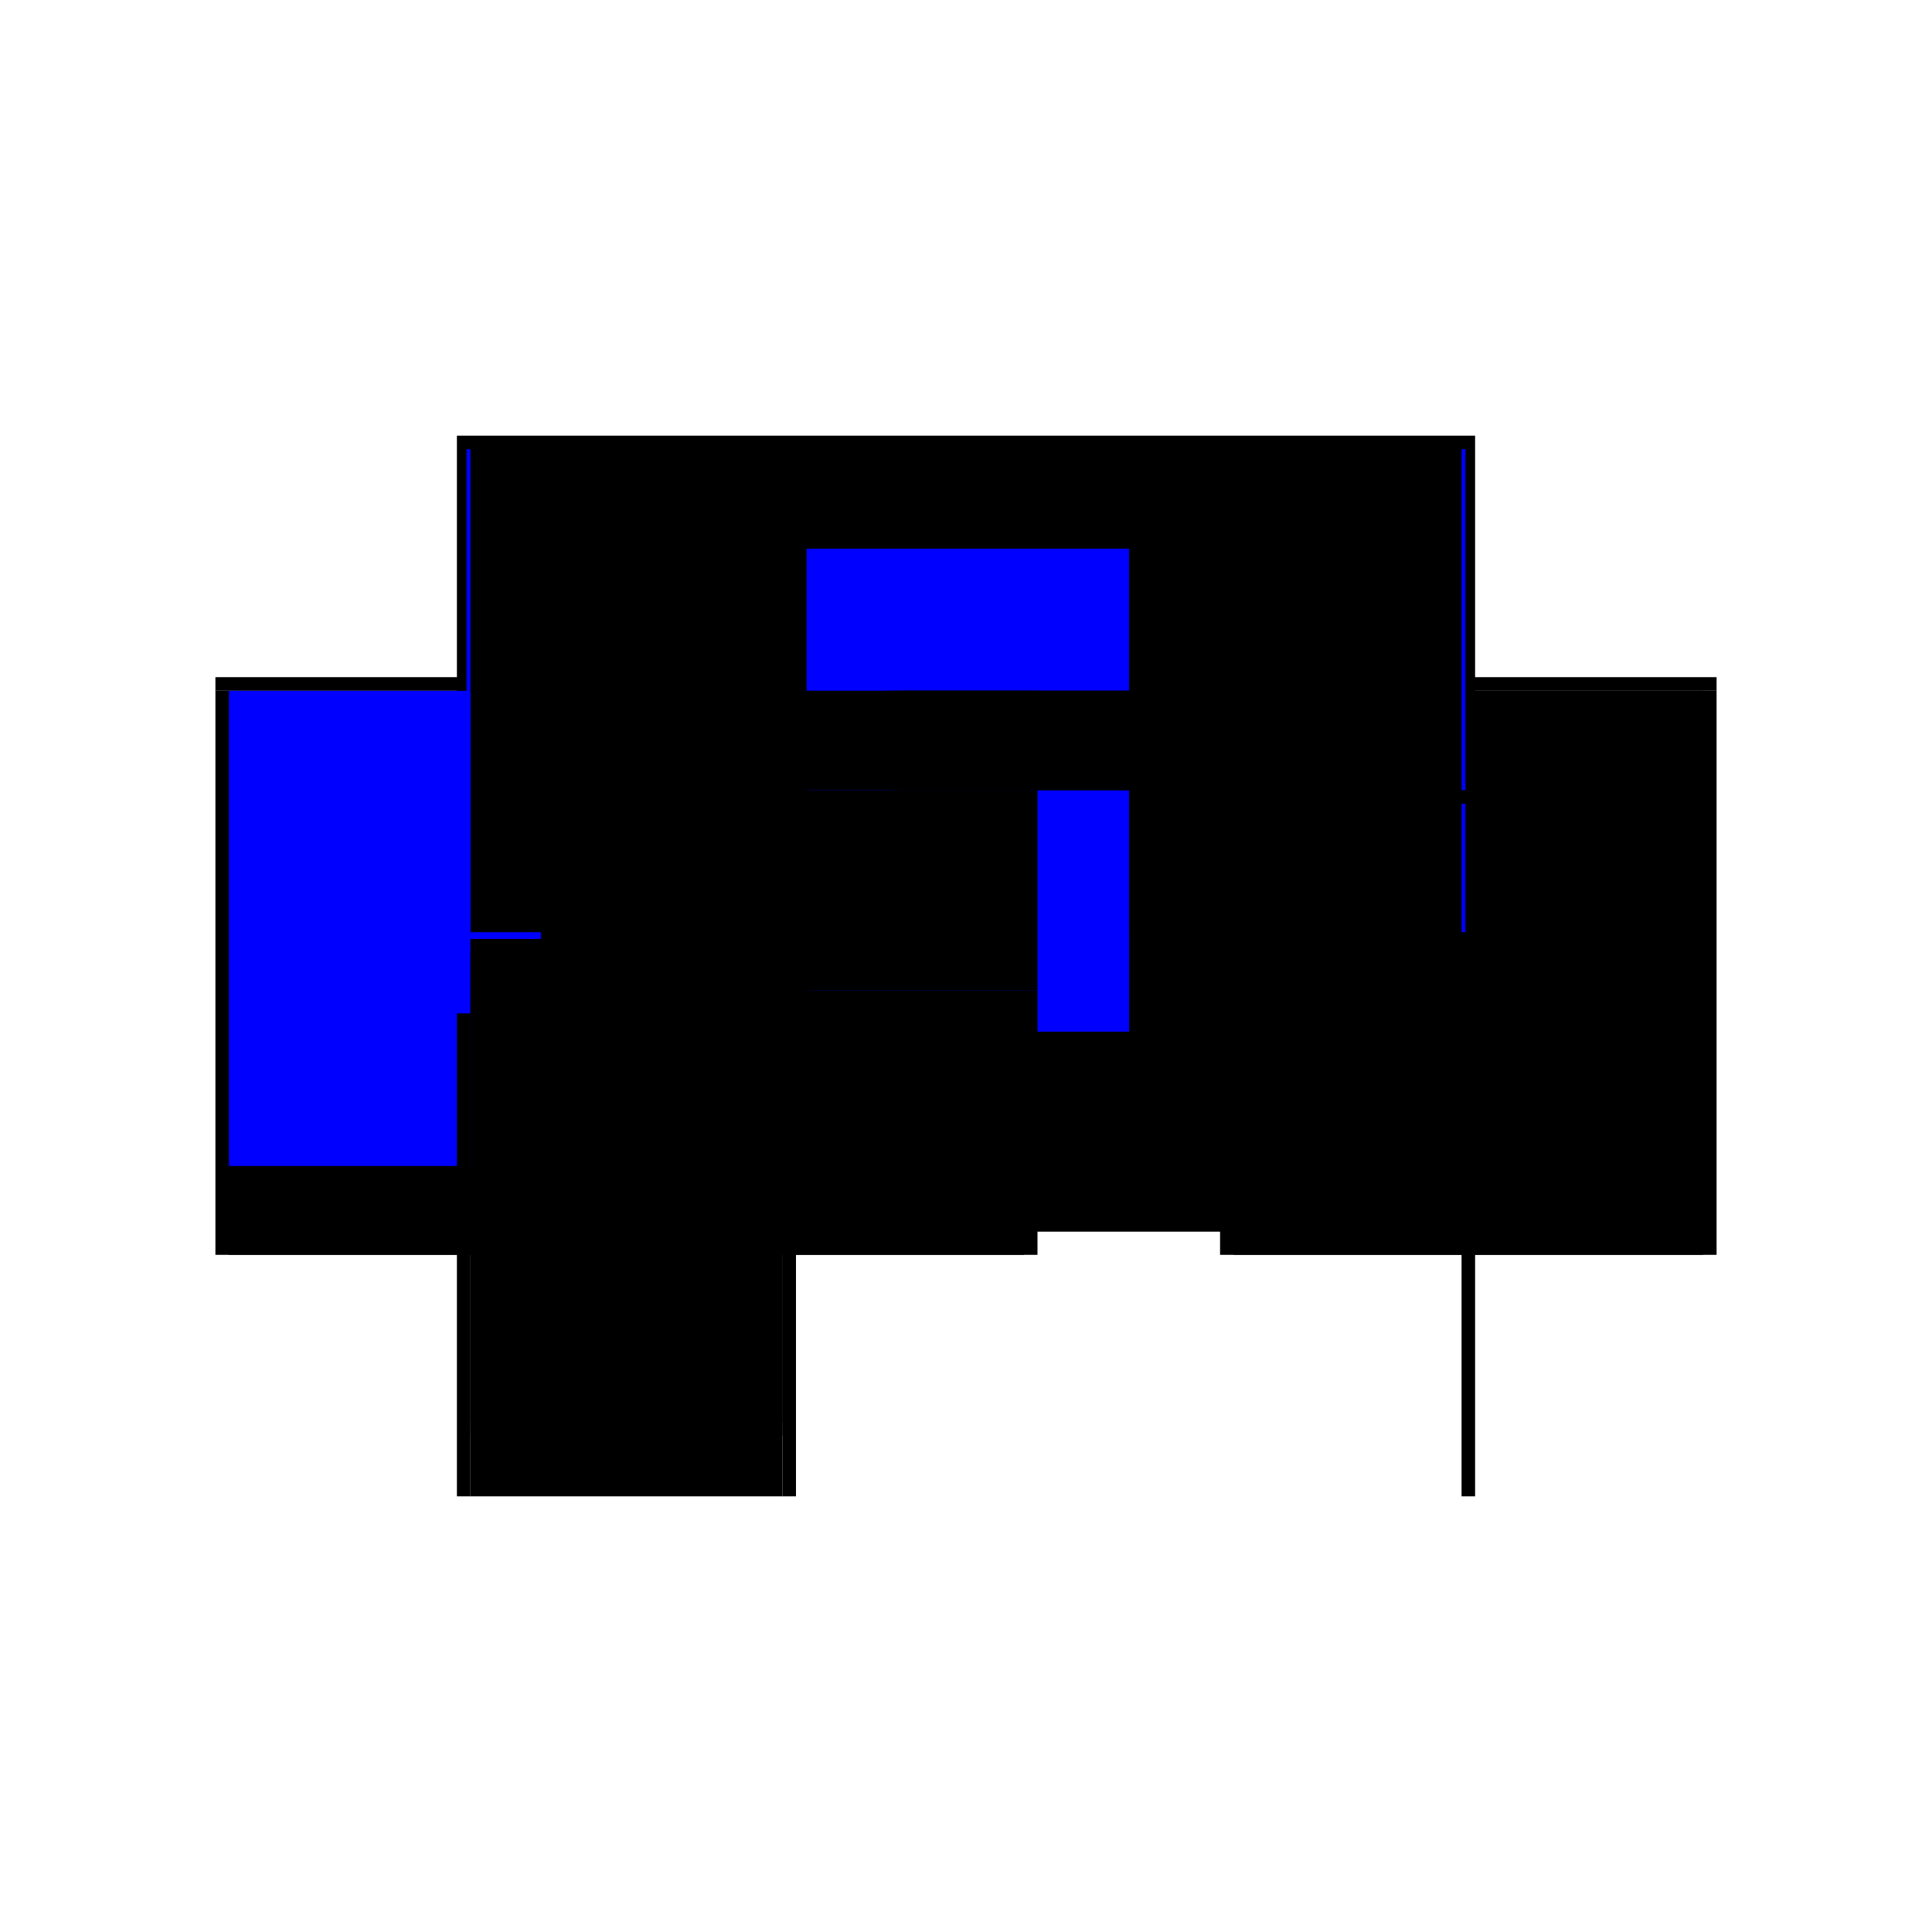 <?xml version="1.0" encoding="utf-8" ?>
<svg xmlns="http://www.w3.org/2000/svg" xmlns:ev="http://www.w3.org/2001/xml-events" xmlns:xlink="http://www.w3.org/1999/xlink" baseProfile="full" height="100%" version="1.1" viewBox="-1,-1,2,2" width="100%">
  <defs>
    <style type="text/css"><![CDATA[.vectorEffectClass {vector-effect: non-scaling-stroke;}]]></style>
  </defs>
  <line class="vectorEffectClass" fill="none" stroke="black" stroke-width="0.5" x1="-0.527" x2="0.527" y1="-0.299" y2="-0.299"/>
  <line class="vectorEffectClass" fill="none" stroke="black" stroke-width="0.5" x1="-0.176" x2="0.513" y1="0.025" y2="0.025"/>
  <line class="vectorEffectClass" fill="none" stroke="black" stroke-width="0.5" x1="-0.176" x2="0.513" y1="-0.168" y2="-0.168"/>
  <line class="vectorEffectClass" fill="none" stroke="black" stroke-width="0.5" x1="-0.527" x2="-0.527" y1="0.299" y2="-0.285"/>
  <line class="vectorEffectClass" fill="none" stroke="black" stroke-width="0.5" x1="0.527" x2="0.527" y1="0.299" y2="-0.285"/>
  <line class="vectorEffectClass" fill="none" stroke="blue" stroke-width="0.5" x1="-0.513" x2="-0.513" y1="0.207" y2="-0.285"/>
  <line class="vectorEffectClass" fill="none" stroke="black" stroke-width="0.5" x1="-0.19" x2="-0.19" y1="0.222" y2="-0.285"/>
  <line class="vectorEffectClass" fill="none" stroke="black" stroke-width="0.5" x1="-0.176" x2="0.169" y1="-0.285" y2="-0.285"/>
  <line class="vectorEffectClass" fill="none" stroke="blue" stroke-width="0.5" x1="-0.165" x2="0.169" y1="-0.182" y2="-0.182"/>
  <line class="vectorEffectClass" fill="none" stroke="black" stroke-width="0.5" x1="0.183" x2="0.513" y1="-0.285" y2="-0.285"/>
  <line class="vectorEffectClass" fill="none" stroke="black" stroke-width="0.5" x1="0.183" x2="0.513" y1="-0.182" y2="-0.182"/>
  <line class="vectorEffectClass" fill="none" stroke="black" stroke-width="0.5" x1="-0.513" x2="-0.19" y1="-0.285" y2="-0.285"/>
  <line class="vectorEffectClass" fill="none" stroke="black" stroke-width="0.5" x1="-0.513" x2="-0.19" y1="0.236" y2="0.236"/>
  <line class="vectorEffectClass" fill="none" stroke="black" stroke-width="0.5" x1="-0.513" x2="-0.19" y1="0.222" y2="0.222"/>
  <line class="vectorEffectClass" fill="none" stroke="black" stroke-width="0.5" x1="-0.513" x2="-0.19" y1="0.299" y2="0.299"/>
  <line class="vectorEffectClass" fill="none" stroke="black" stroke-width="0.5" x1="-0.176" x2="-0.176" y1="0.299" y2="0.025"/>
  <line class="vectorEffectClass" fill="none" stroke="black" stroke-width="0.5" x1="0.513" x2="0.513" y1="0.299" y2="0.025"/>
  <line class="vectorEffectClass" fill="none" stroke="black" stroke-width="0.5" x1="-0.176" x2="-0.176" y1="0.025" y2="-0.168"/>
  <line class="vectorEffectClass" fill="none" stroke="black" stroke-width="0.5" x1="0.513" x2="0.513" y1="0.025" y2="-0.168"/>
  <line class="vectorEffectClass" fill="none" stroke="black" stroke-width="0.5" x1="-0.176" x2="-0.176" y1="-0.182" y2="-0.285"/>
  <line class="vectorEffectClass" fill="none" stroke="black" stroke-width="0.5" x1="0.513" x2="0.513" y1="-0.182" y2="-0.285"/>
  <line class="vectorEffectClass" fill="none" stroke="black" stroke-width="0.5" x1="0.169" x2="0.169" y1="-0.182" y2="-0.285"/>
  <line class="vectorEffectClass" fill="none" stroke="black" stroke-width="0.5" x1="0.183" x2="0.183" y1="-0.182" y2="-0.285"/>
  <line class="vectorEffectClass" fill="none" stroke="black" stroke-width="0.5" x1="-0.513" x2="-0.513" y1="0.299" y2="0.236"/>
  <line class="vectorEffectClass" fill="none" stroke="black" stroke-width="0.5" x1="-0.19" x2="-0.19" y1="0.299" y2="0.236"/>
  <line class="vectorEffectClass" fill="none" stroke="black" stroke-width="0.5" x1="-0.527" x2="-0.527" y1="-0.285" y2="-0.299"/>
  <line class="vectorEffectClass" fill="none" stroke="black" stroke-width="0.5" x1="0.527" x2="0.527" y1="-0.285" y2="-0.299"/>
  <line class="vectorEffectClass" fill="none" stroke="blue" stroke-width="0.5" x1="-0.517" x2="-0.513" y1="-0.285" y2="-0.285"/>
  <line class="vectorEffectClass" fill="none" stroke="black" stroke-width="0.5" x1="-0.19" x2="-0.176" y1="-0.285" y2="-0.285"/>
  <line class="vectorEffectClass" fill="none" stroke="blue" stroke-width="0.5" x1="0.513" x2="0.517" y1="-0.285" y2="-0.285"/>
  <line class="vectorEffectClass" fill="none" stroke="black" stroke-width="0.5" x1="-0.527" x2="-0.513" y1="0.299" y2="0.299"/>
  <line class="vectorEffectClass" fill="none" stroke="black" stroke-width="0.5" x1="-0.19" x2="-0.176" y1="0.299" y2="0.299"/>
  <line class="vectorEffectClass" fill="none" stroke="black" stroke-width="0.5" x1="0.513" x2="0.527" y1="0.299" y2="0.299"/>
  <line class="vectorEffectClass" fill="none" stroke="black" stroke-width="0.5" x1="0.169" x2="0.183" y1="-0.285" y2="-0.285"/>
  <line class="vectorEffectClass" fill="none" stroke="black" stroke-width="0.5" x1="-0.513" x2="-0.513" y1="0.236" y2="0.222"/>
  <line class="vectorEffectClass" fill="none" stroke="black" stroke-width="0.5" x1="-0.19" x2="-0.19" y1="0.236" y2="0.222"/>
  <line class="vectorEffectClass" fill="none" stroke="black" stroke-width="0.5" x1="-0.176" x2="-0.176" y1="-0.168" y2="-0.182"/>
  <line class="vectorEffectClass" fill="none" stroke="black" stroke-width="0.5" x1="0.513" x2="0.513" y1="-0.168" y2="-0.182"/>
  <line class="vectorEffectClass" fill="none" stroke="black" stroke-width="0.5" x1="0.169" x2="0.183" y1="-0.182" y2="-0.182"/>
</svg>
